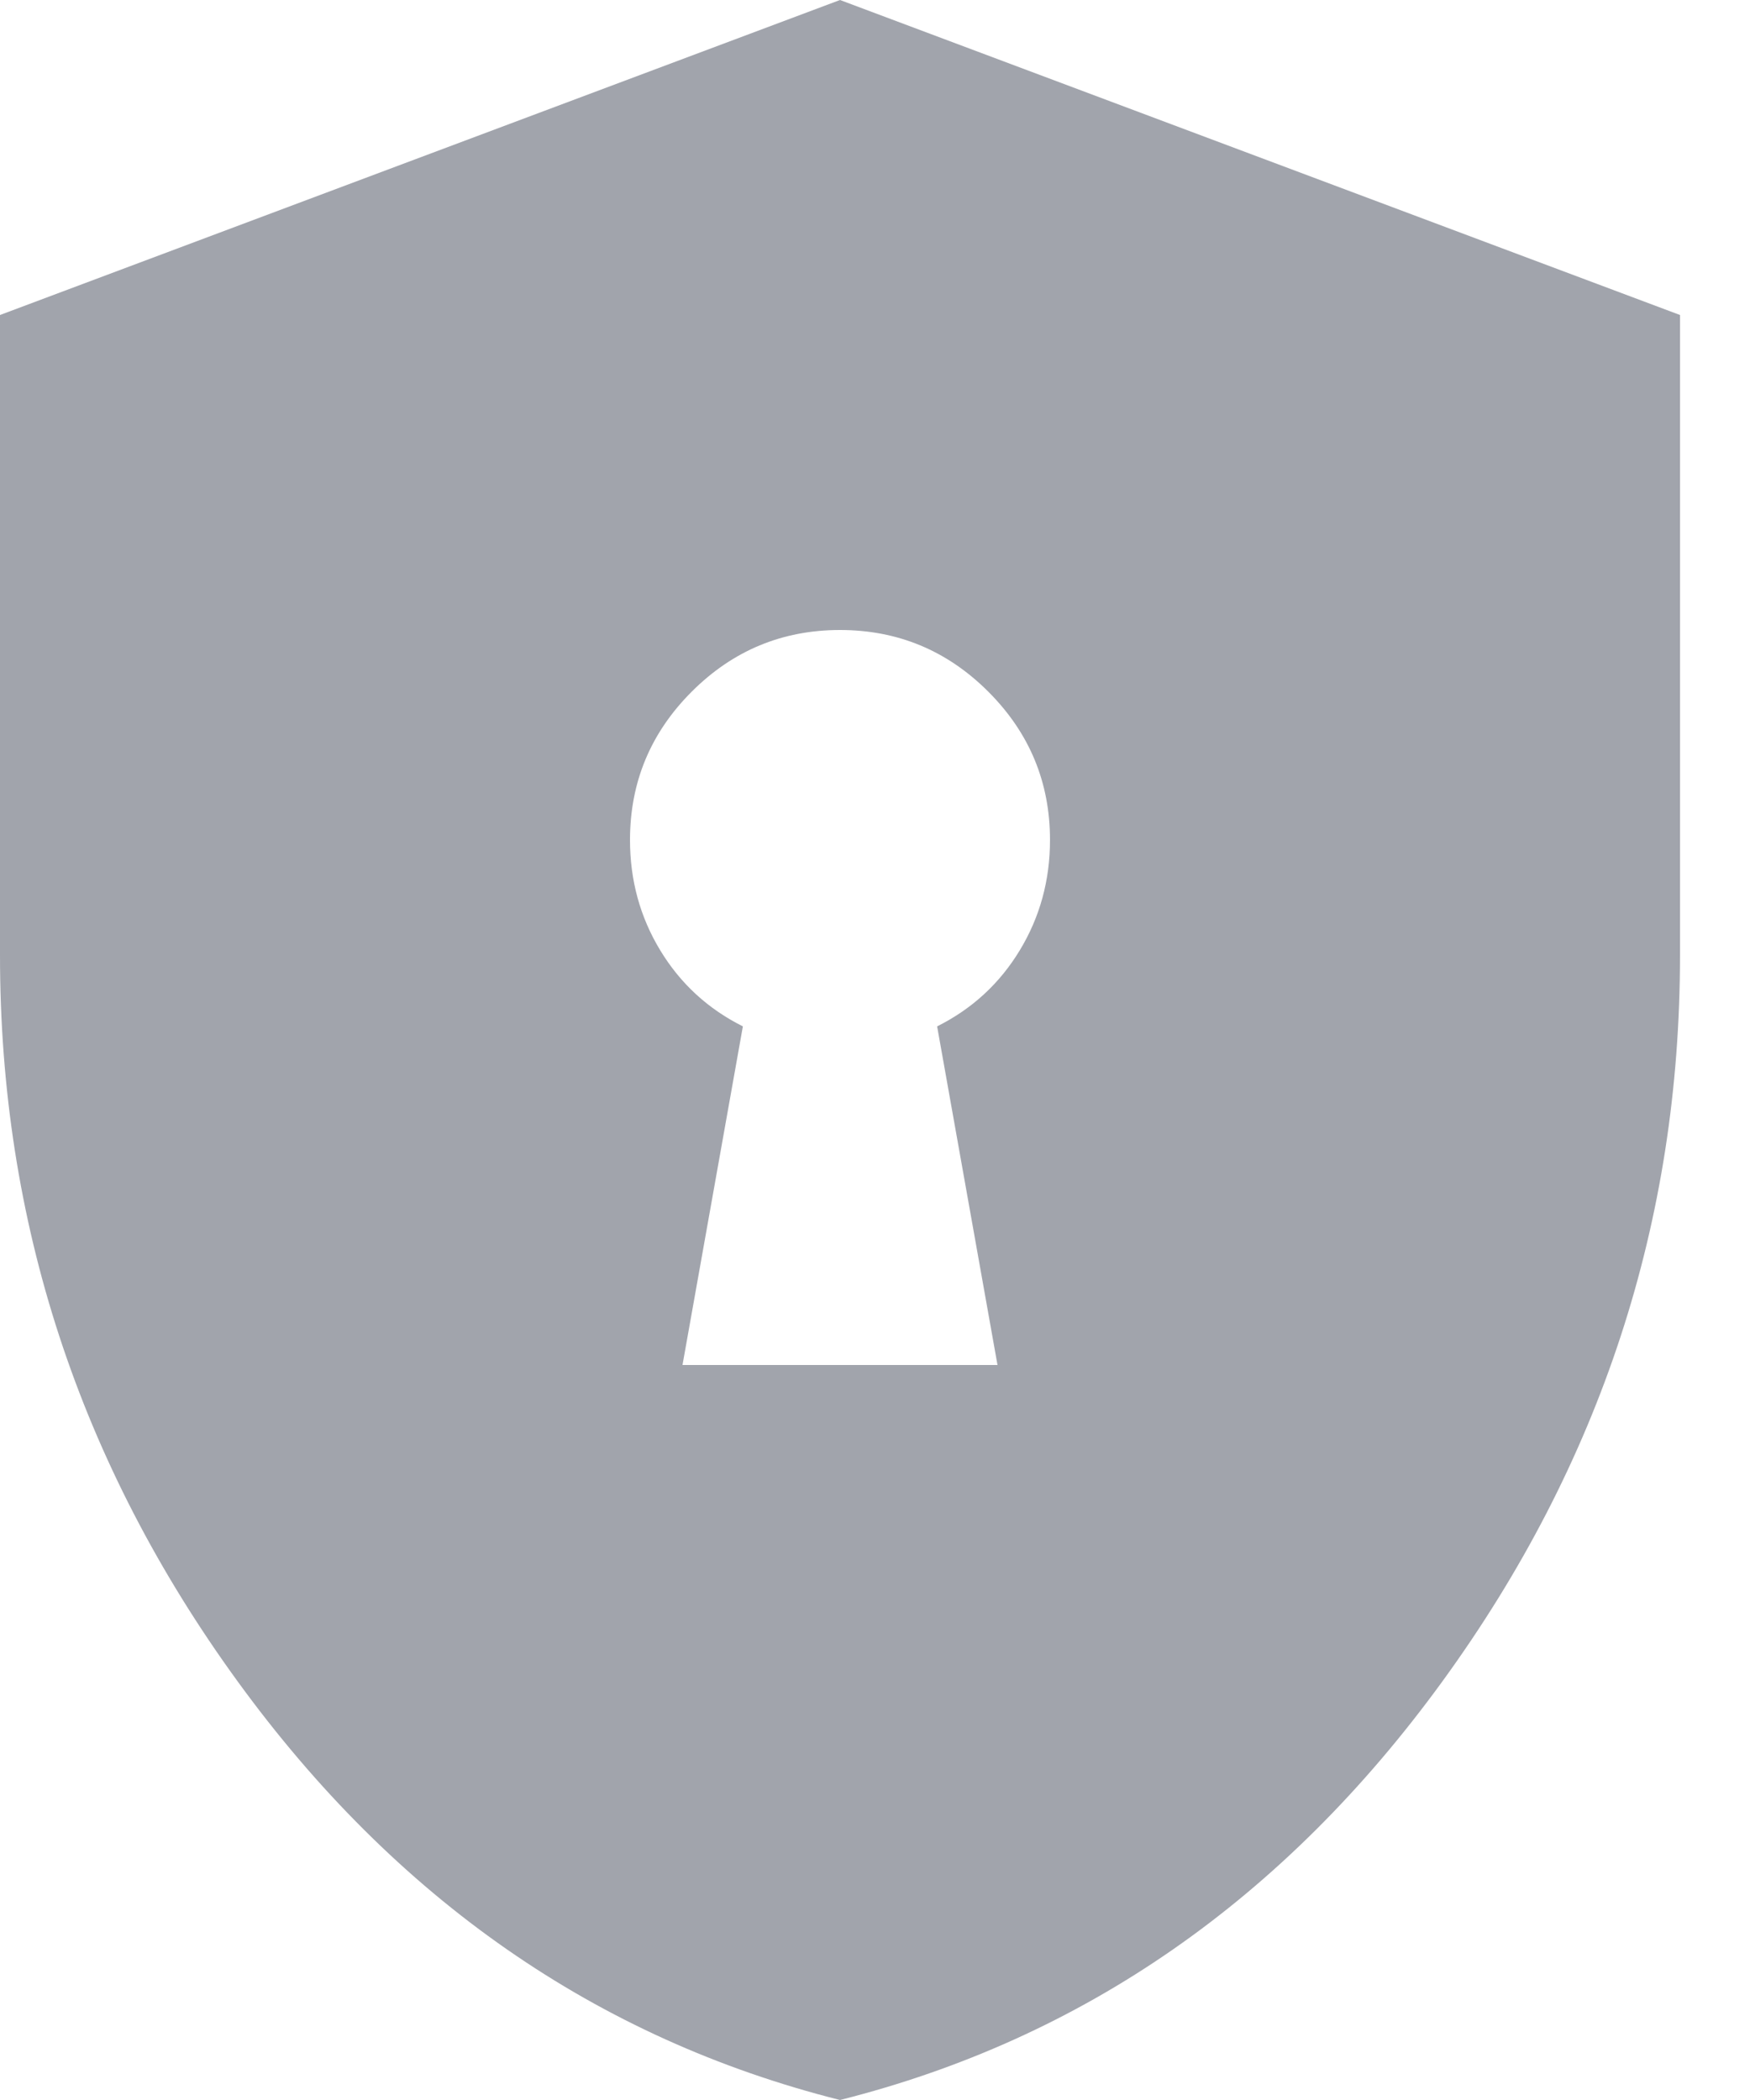 <?xml version="1.0" encoding="UTF-8"?>
<svg width="20px" height="24px" viewBox="0 0 20 24" version="1.1" xmlns="http://www.w3.org/2000/svg" xmlns:xlink="http://www.w3.org/1999/xlink">
    <title>Icon [Secure]</title>
    <g id="Location-[Single]" stroke="none" stroke-width="1" fill="none" fill-rule="evenodd">
        <g id="Location-[Sidebar-Mounted-Features]" transform="translate(-444, -1330)" fill="#A1A4AC" fill-rule="nonzero">
            <g id="Content" transform="translate(48, 1121)">
                <g id="Icon-[Secure]" transform="translate(396, 209)">
                    <path d="M7.8,15.6 L11.4,15.6 L10.71,11.73 C11.11,11.53 11.425,11.24 11.655,10.86 C11.885,10.48 12,10.06 12,9.6 C12,8.94 11.765,8.375 11.295,7.905 C10.825,7.435 10.26,7.2 9.6,7.2 C8.94,7.2 8.375,7.435 7.905,7.905 C7.435,8.375 7.2,8.94 7.2,9.6 C7.2,10.06 7.315,10.48 7.545,10.86 C7.775,11.24 8.09,11.53 8.49,11.73 L7.8,15.6 Z M9.6,24 C6.82,23.3 4.525,21.705 2.715,19.215 C0.905,16.725 0,13.96 0,10.92 L0,3.6 L9.6,0 L19.2,3.6 L19.2,10.92 C19.2,13.96 18.295,16.725 16.485,19.215 C14.675,21.705 12.38,23.3 9.6,24 Z" id="Shape"></path>
                </g>
            </g>
        </g>
    </g>
</svg>